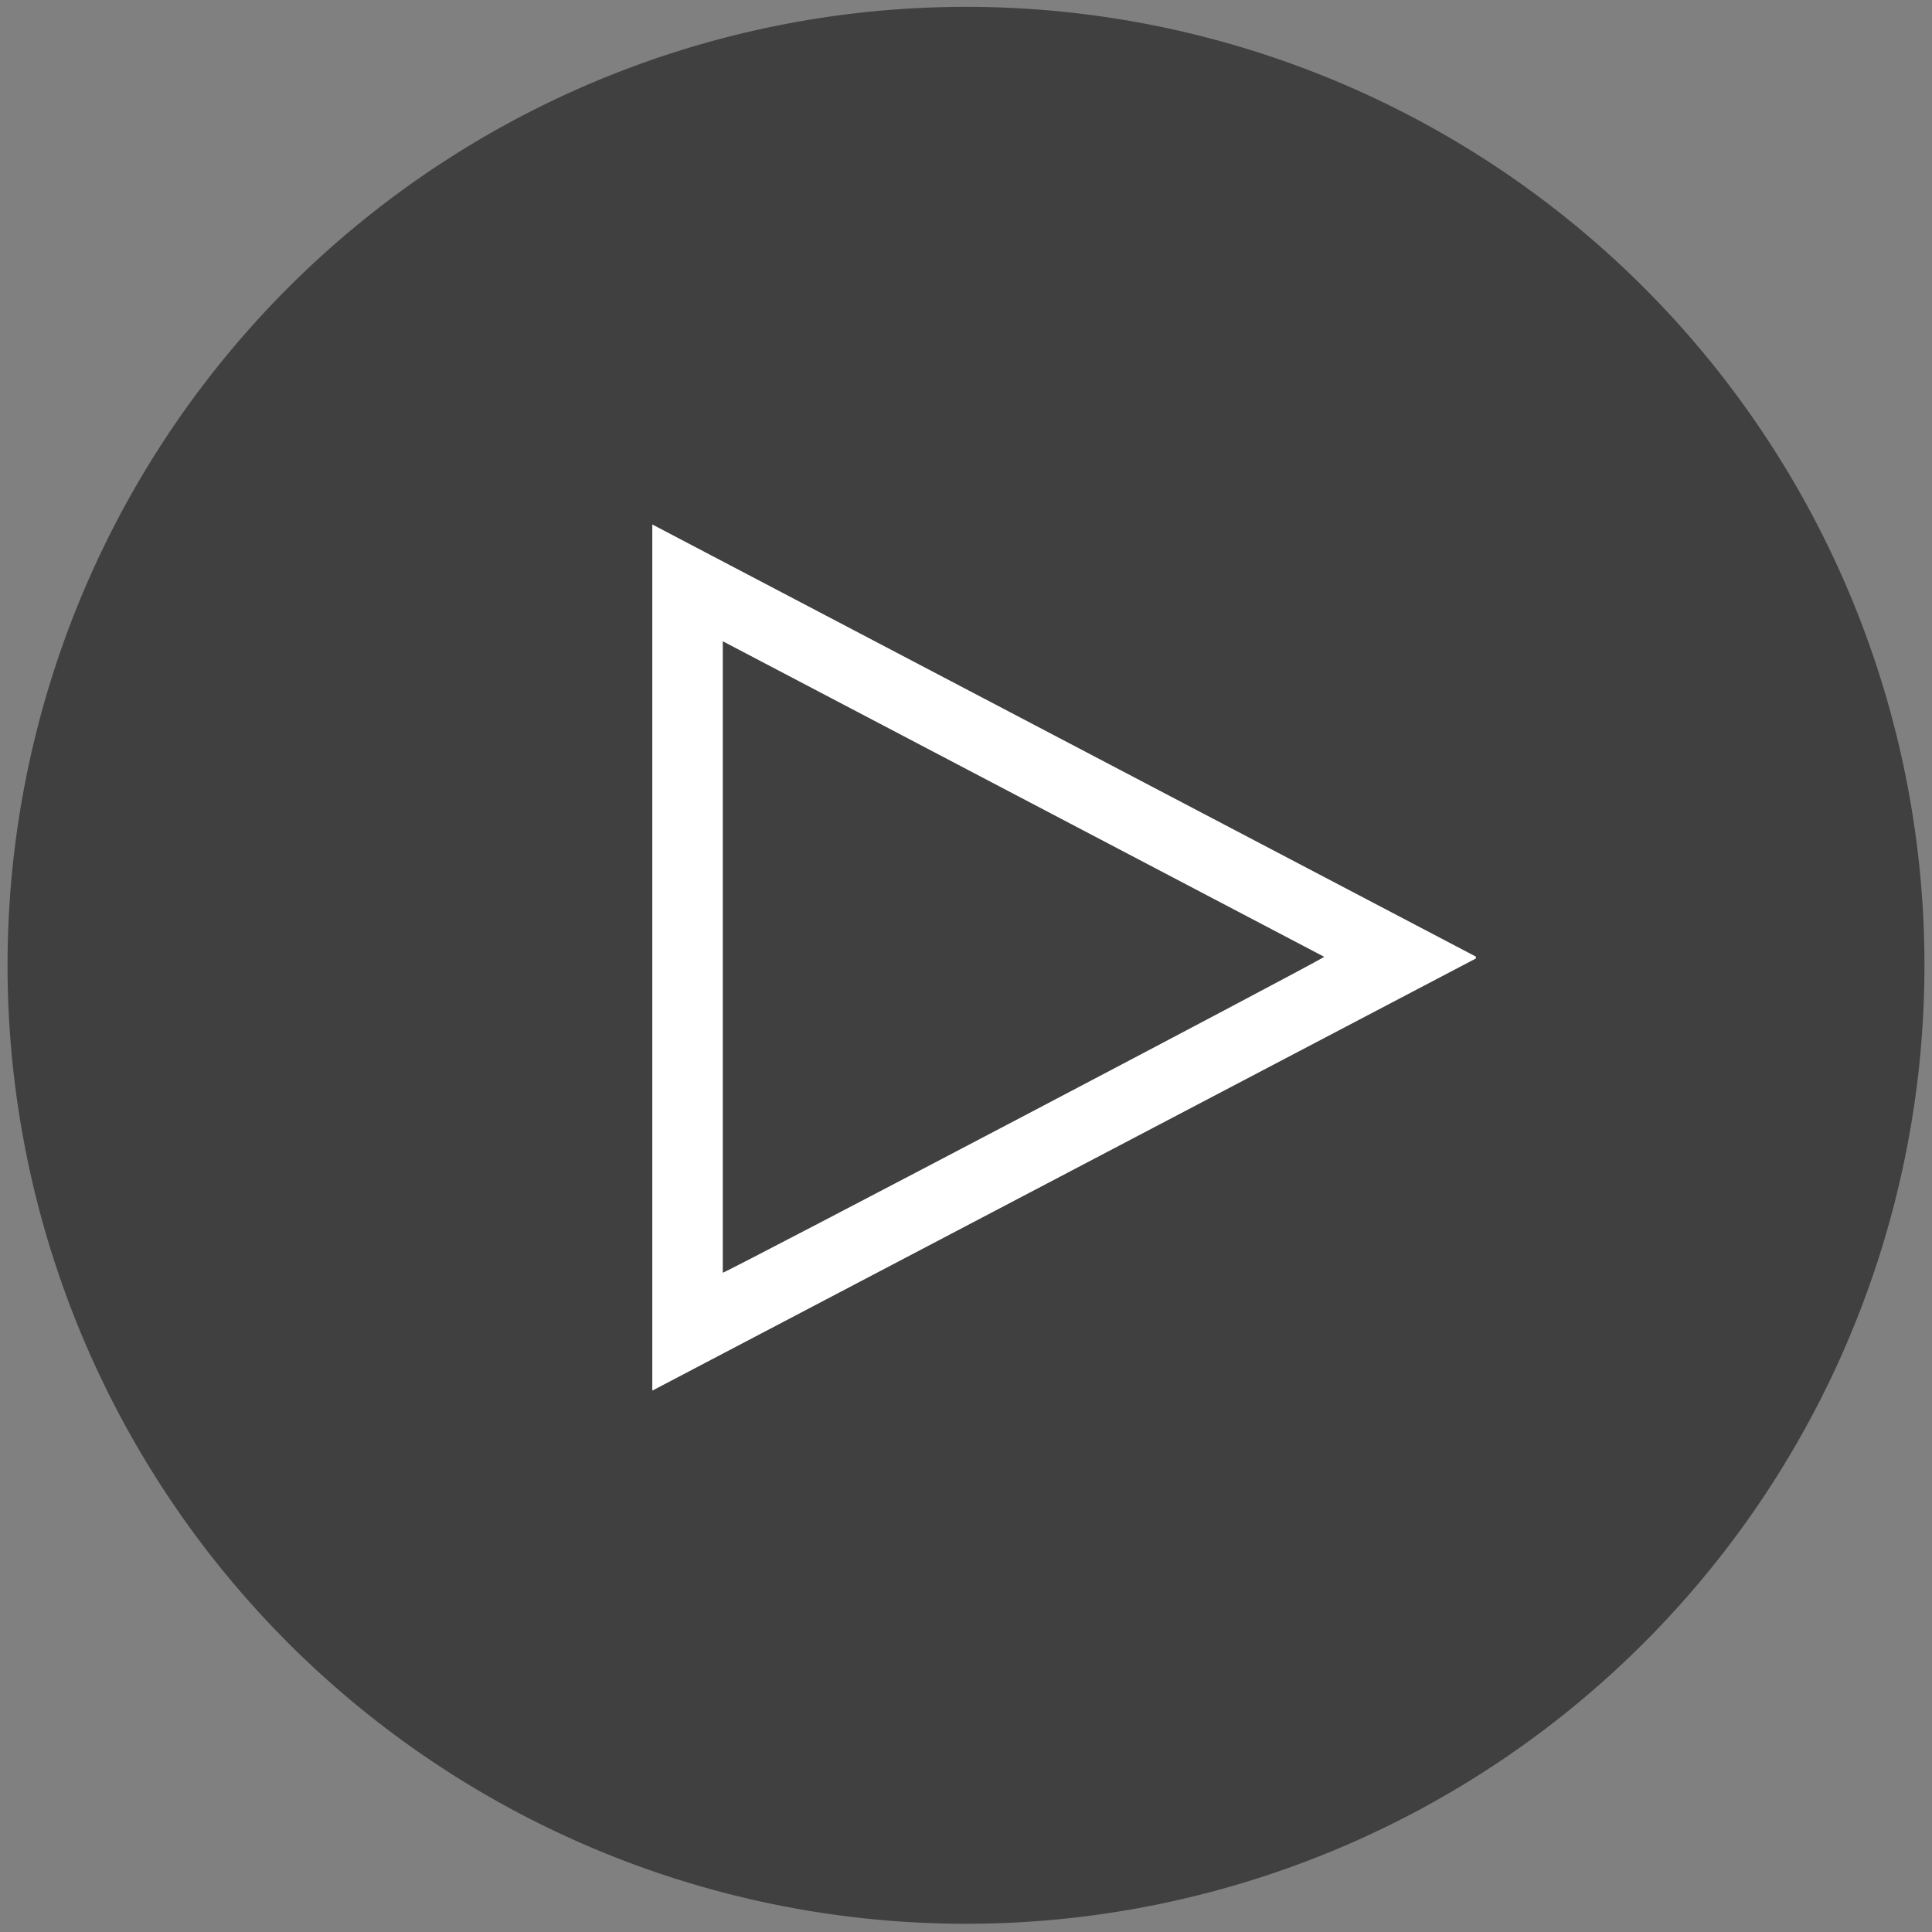 <svg id="Layer_1" data-name="Layer 1" xmlns="http://www.w3.org/2000/svg" viewBox="0 0 128 128"><rect x="0" y="0" width="128" height="128" fill="#808080" stroke="none"/><defs><style>.cls-1{opacity:0.5;}.cls-2{fill:#fff;}</style></defs><path class="cls-1" d="M127.5,63.997A63.5,63.5,0,1,1,64.013.455,63.482,63.482,0,0,1,127.5,63.997Zm-29.723-.496.004-.12L43.218,34.751V92.129Z"/><path class="cls-2" d="M97.777,63.501,43.218,92.129V34.751l54.563,28.629ZM47.89,42.49V84.316c.453-.122,39.56-20.659,39.835-20.925Z"/><path class="cls-1" d="M47.89,42.49,87.725,63.392c-.275.266-39.382,20.803-39.835,20.925Z"/></svg>